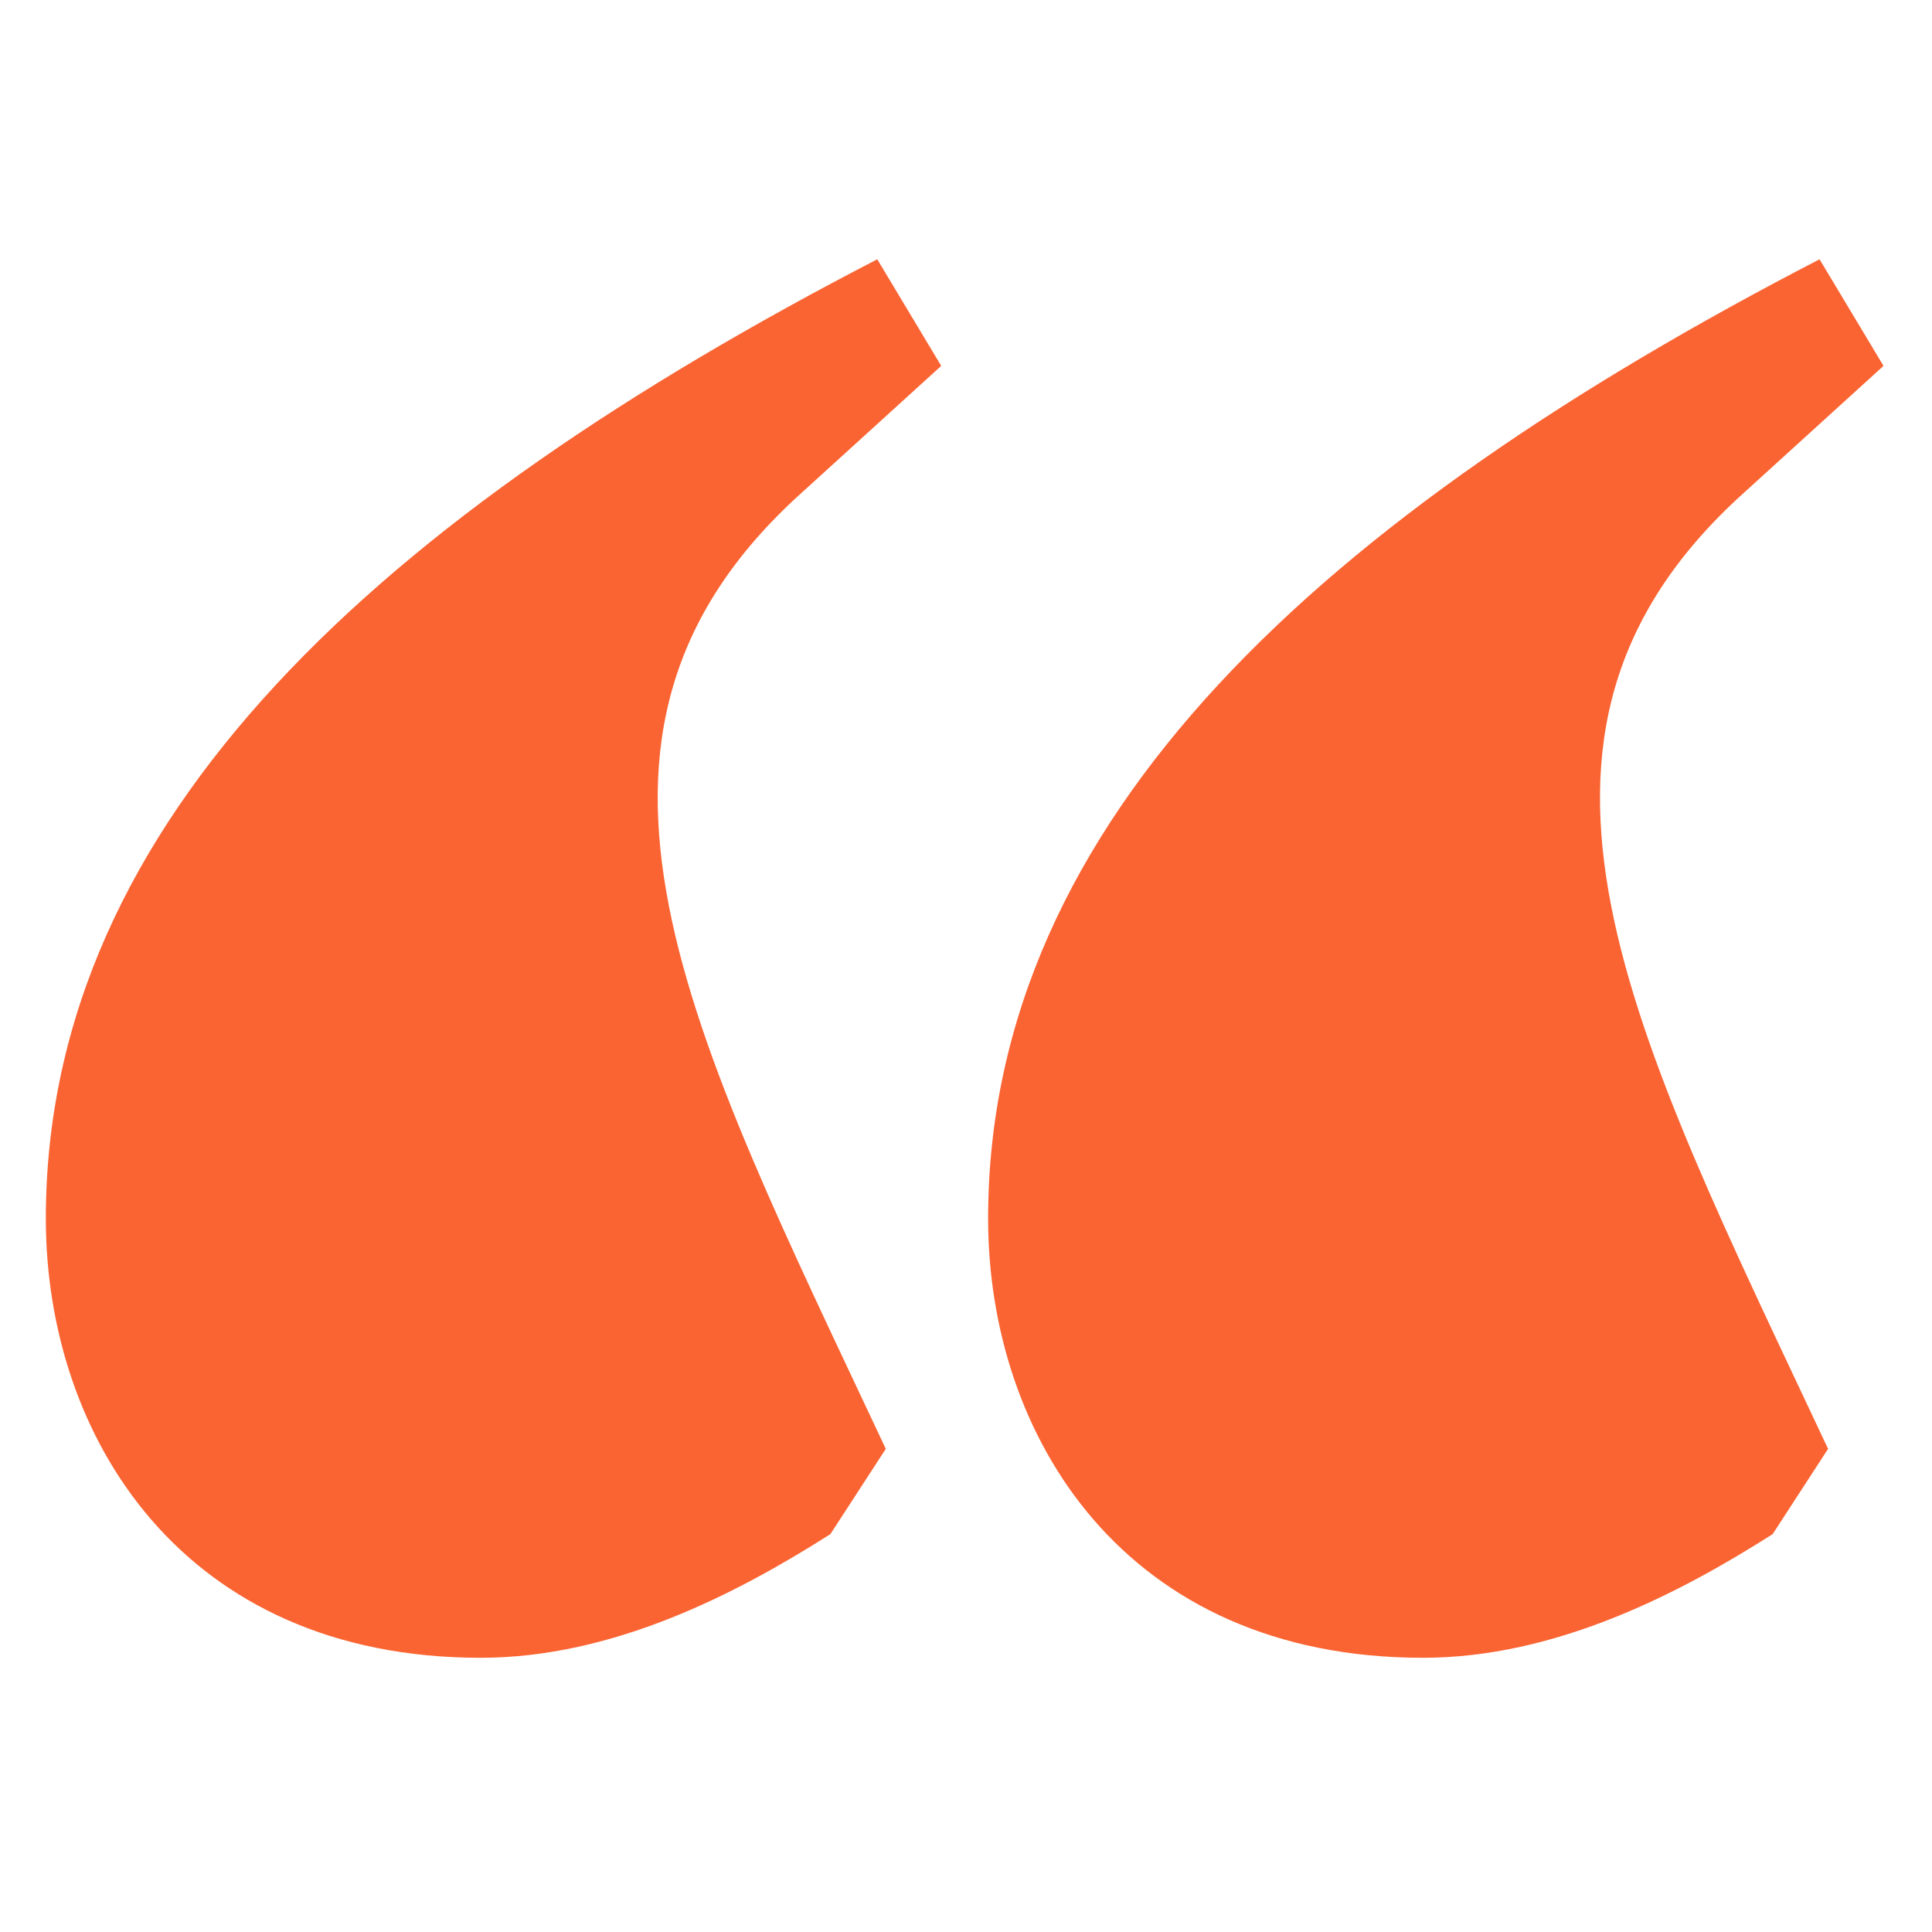 <svg width="1em" height="1em" viewBox="0 0 29 22" fill="none" xmlns="http://www.w3.org/2000/svg">
<path d="M13.168 0.392C5.744 4.232 0.688 8.776 0.688 14.792C0.688 18.056 2.736 21.384 7.216 21.384C9.2 21.384 11.056 20.424 12.464 19.528L13.296 18.248C10.352 11.976 7.984 7.56 12.016 3.912L14.128 1.992L13.168 0.392ZM27.312 0.392C19.888 4.232 14.832 8.776 14.832 14.792C14.832 18.056 16.88 21.384 21.36 21.384C23.344 21.384 25.2 20.424 26.608 19.528L27.44 18.248C24.496 11.976 22.128 7.56 26.16 3.912L28.272 1.992L27.312 0.392Z" fill="#FA6432"/>
</svg>
